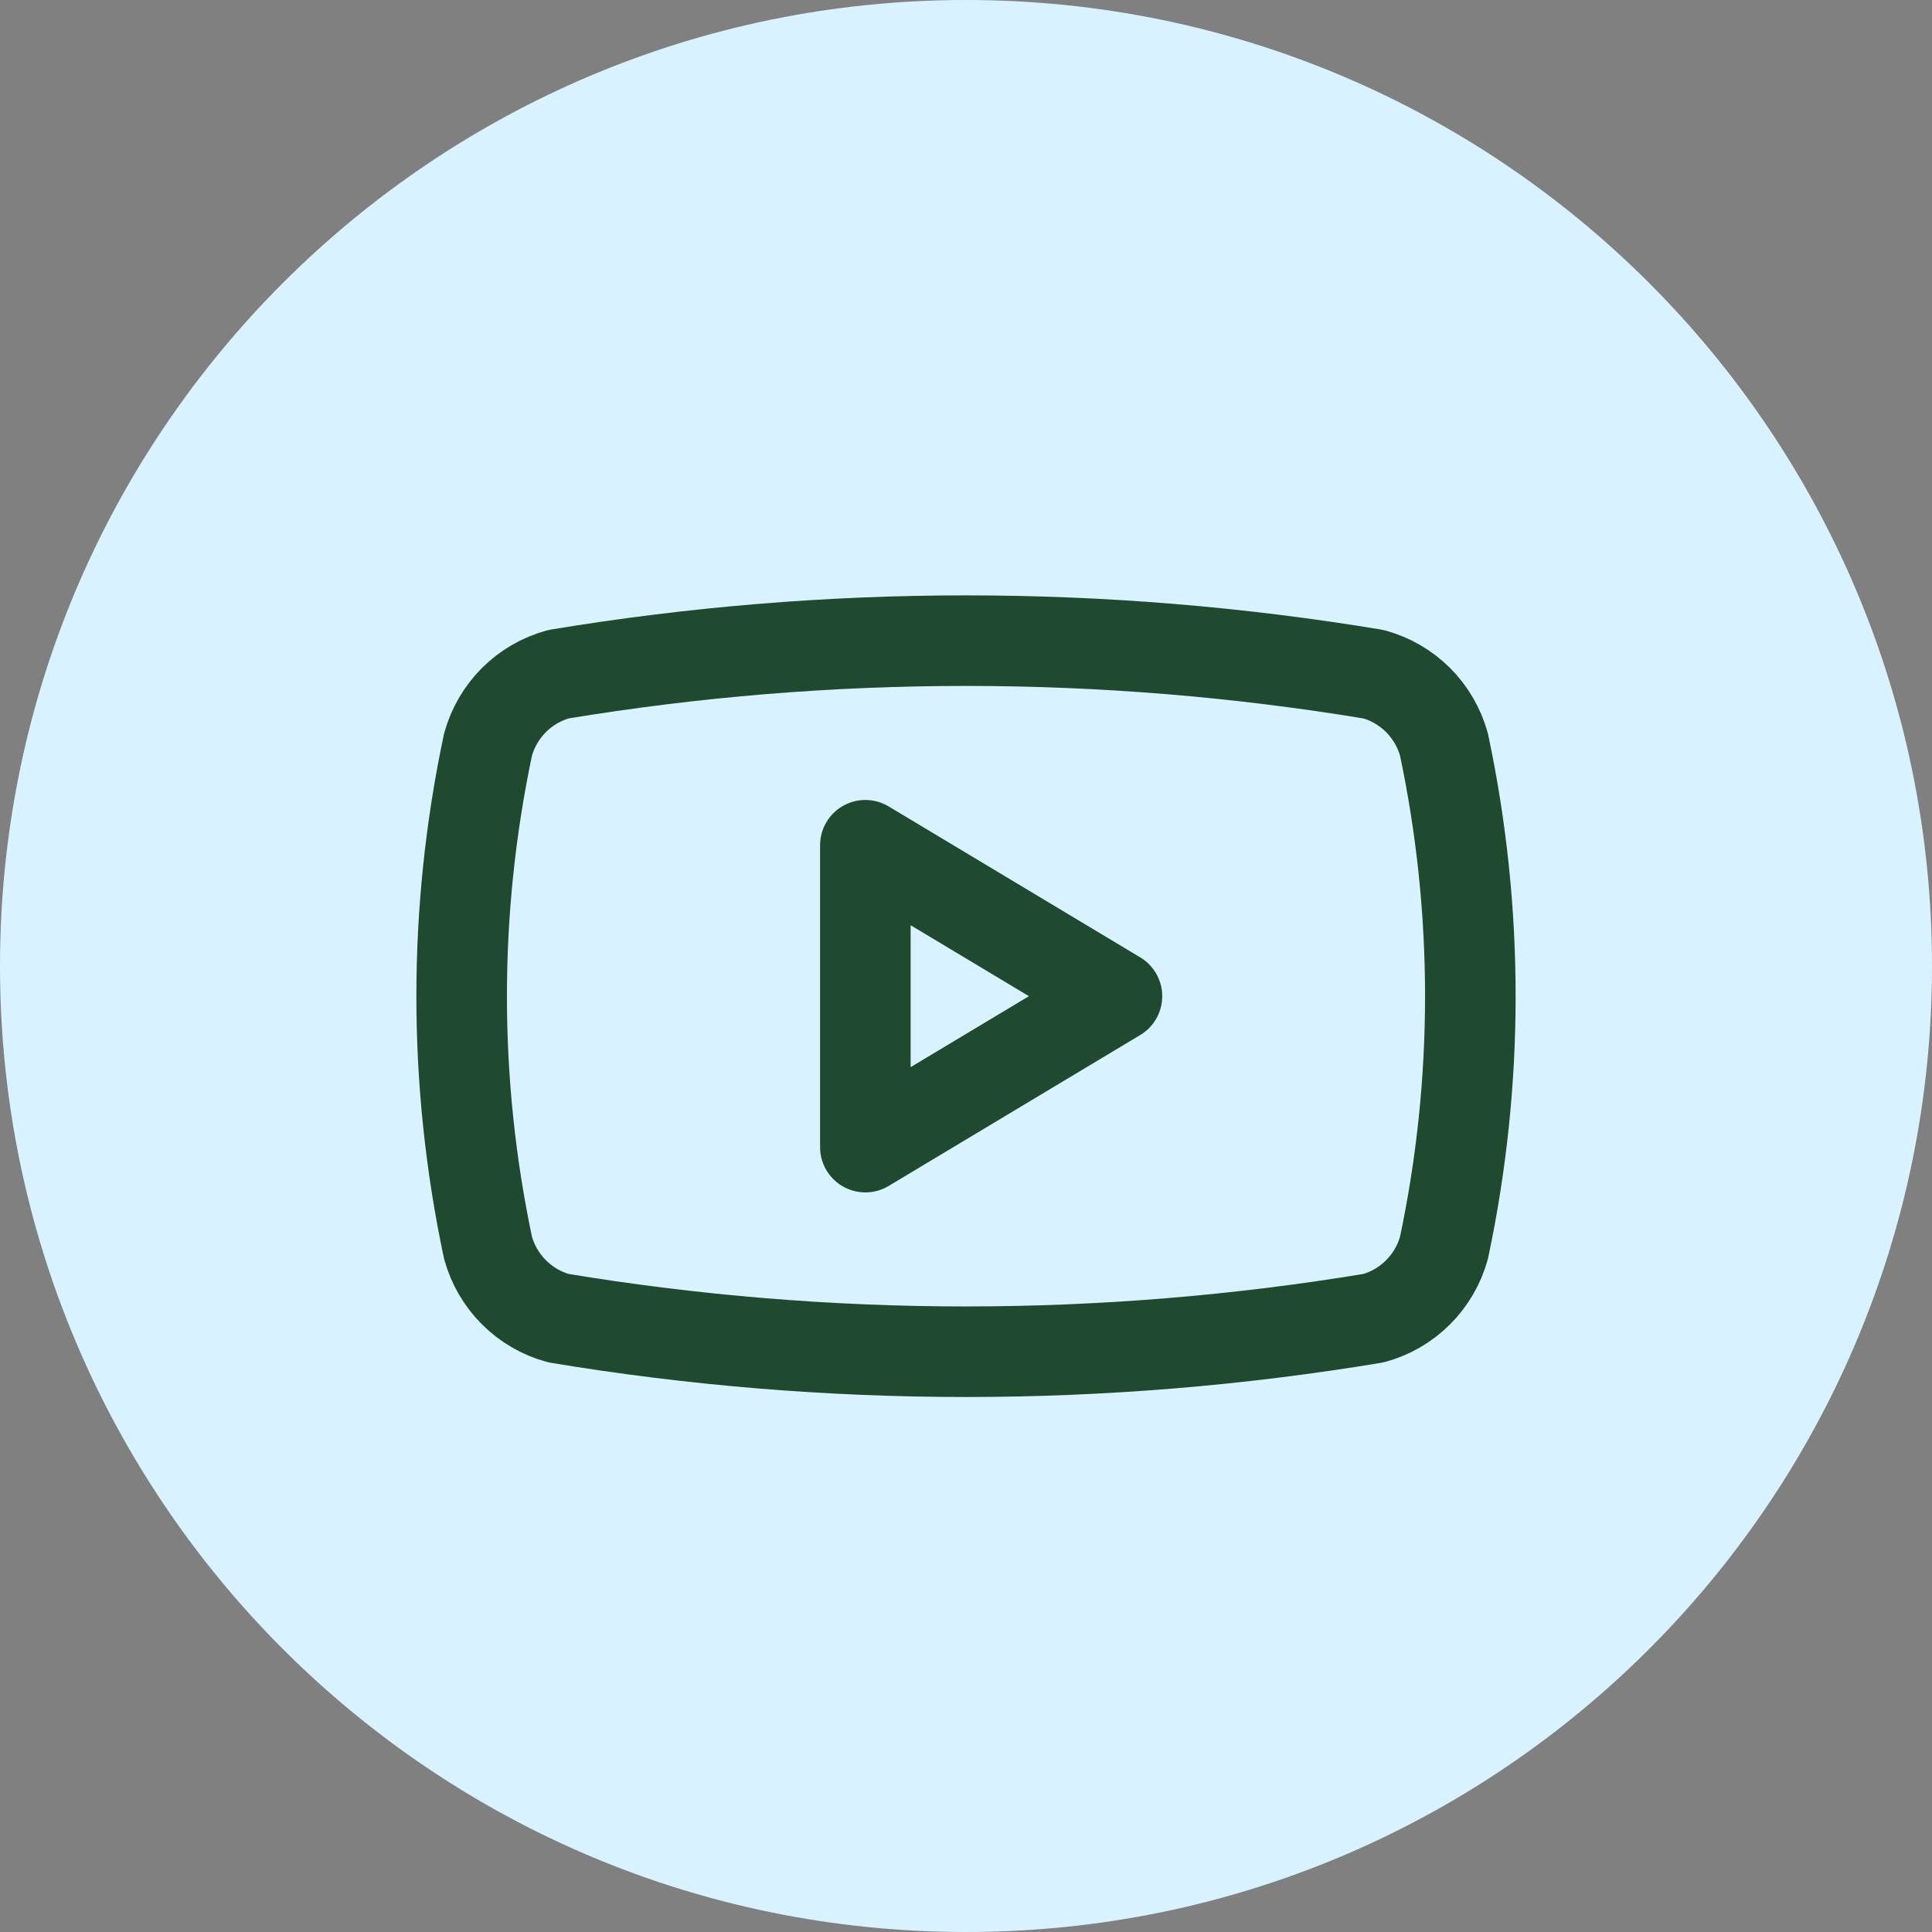 <svg width="32" height="32" viewBox="0 0 32 32" fill="none" xmlns="http://www.w3.org/2000/svg">
<rect x="0" y="0" width="32" height="32" fill="#808080" stroke="none"/>
<path d="M0 16C0 7.163 7.163 0 16 0C24.837 0 32 7.163 32 16C32 24.837 24.837 32 16 32C7.163 32 0 24.837 0 16Z" fill="#D8F3FF"/>
<path d="M8.083 20.667C7.501 17.919 7.501 15.081 8.083 12.333C8.16 12.054 8.308 11.8 8.512 11.595C8.717 11.391 8.971 11.243 9.25 11.167C13.72 10.426 18.28 10.426 22.75 11.167C23.029 11.243 23.283 11.391 23.488 11.595C23.692 11.8 23.84 12.054 23.917 12.333C24.499 15.081 24.499 17.919 23.917 20.667C23.84 20.946 23.692 21.2 23.488 21.404C23.283 21.609 23.029 21.757 22.75 21.833C18.28 22.574 13.72 22.574 9.25 21.833C8.971 21.757 8.717 21.609 8.512 21.404C8.308 21.2 8.16 20.946 8.083 20.667Z" stroke="#1F4A2F" stroke-width="1.5" stroke-linecap="round" stroke-linejoin="round"/>
<path d="M14.333 19L18.5 16.5L14.333 14V19Z" stroke="#1F4A2F" stroke-width="1.5" stroke-linecap="round" stroke-linejoin="round"/>
</svg>

